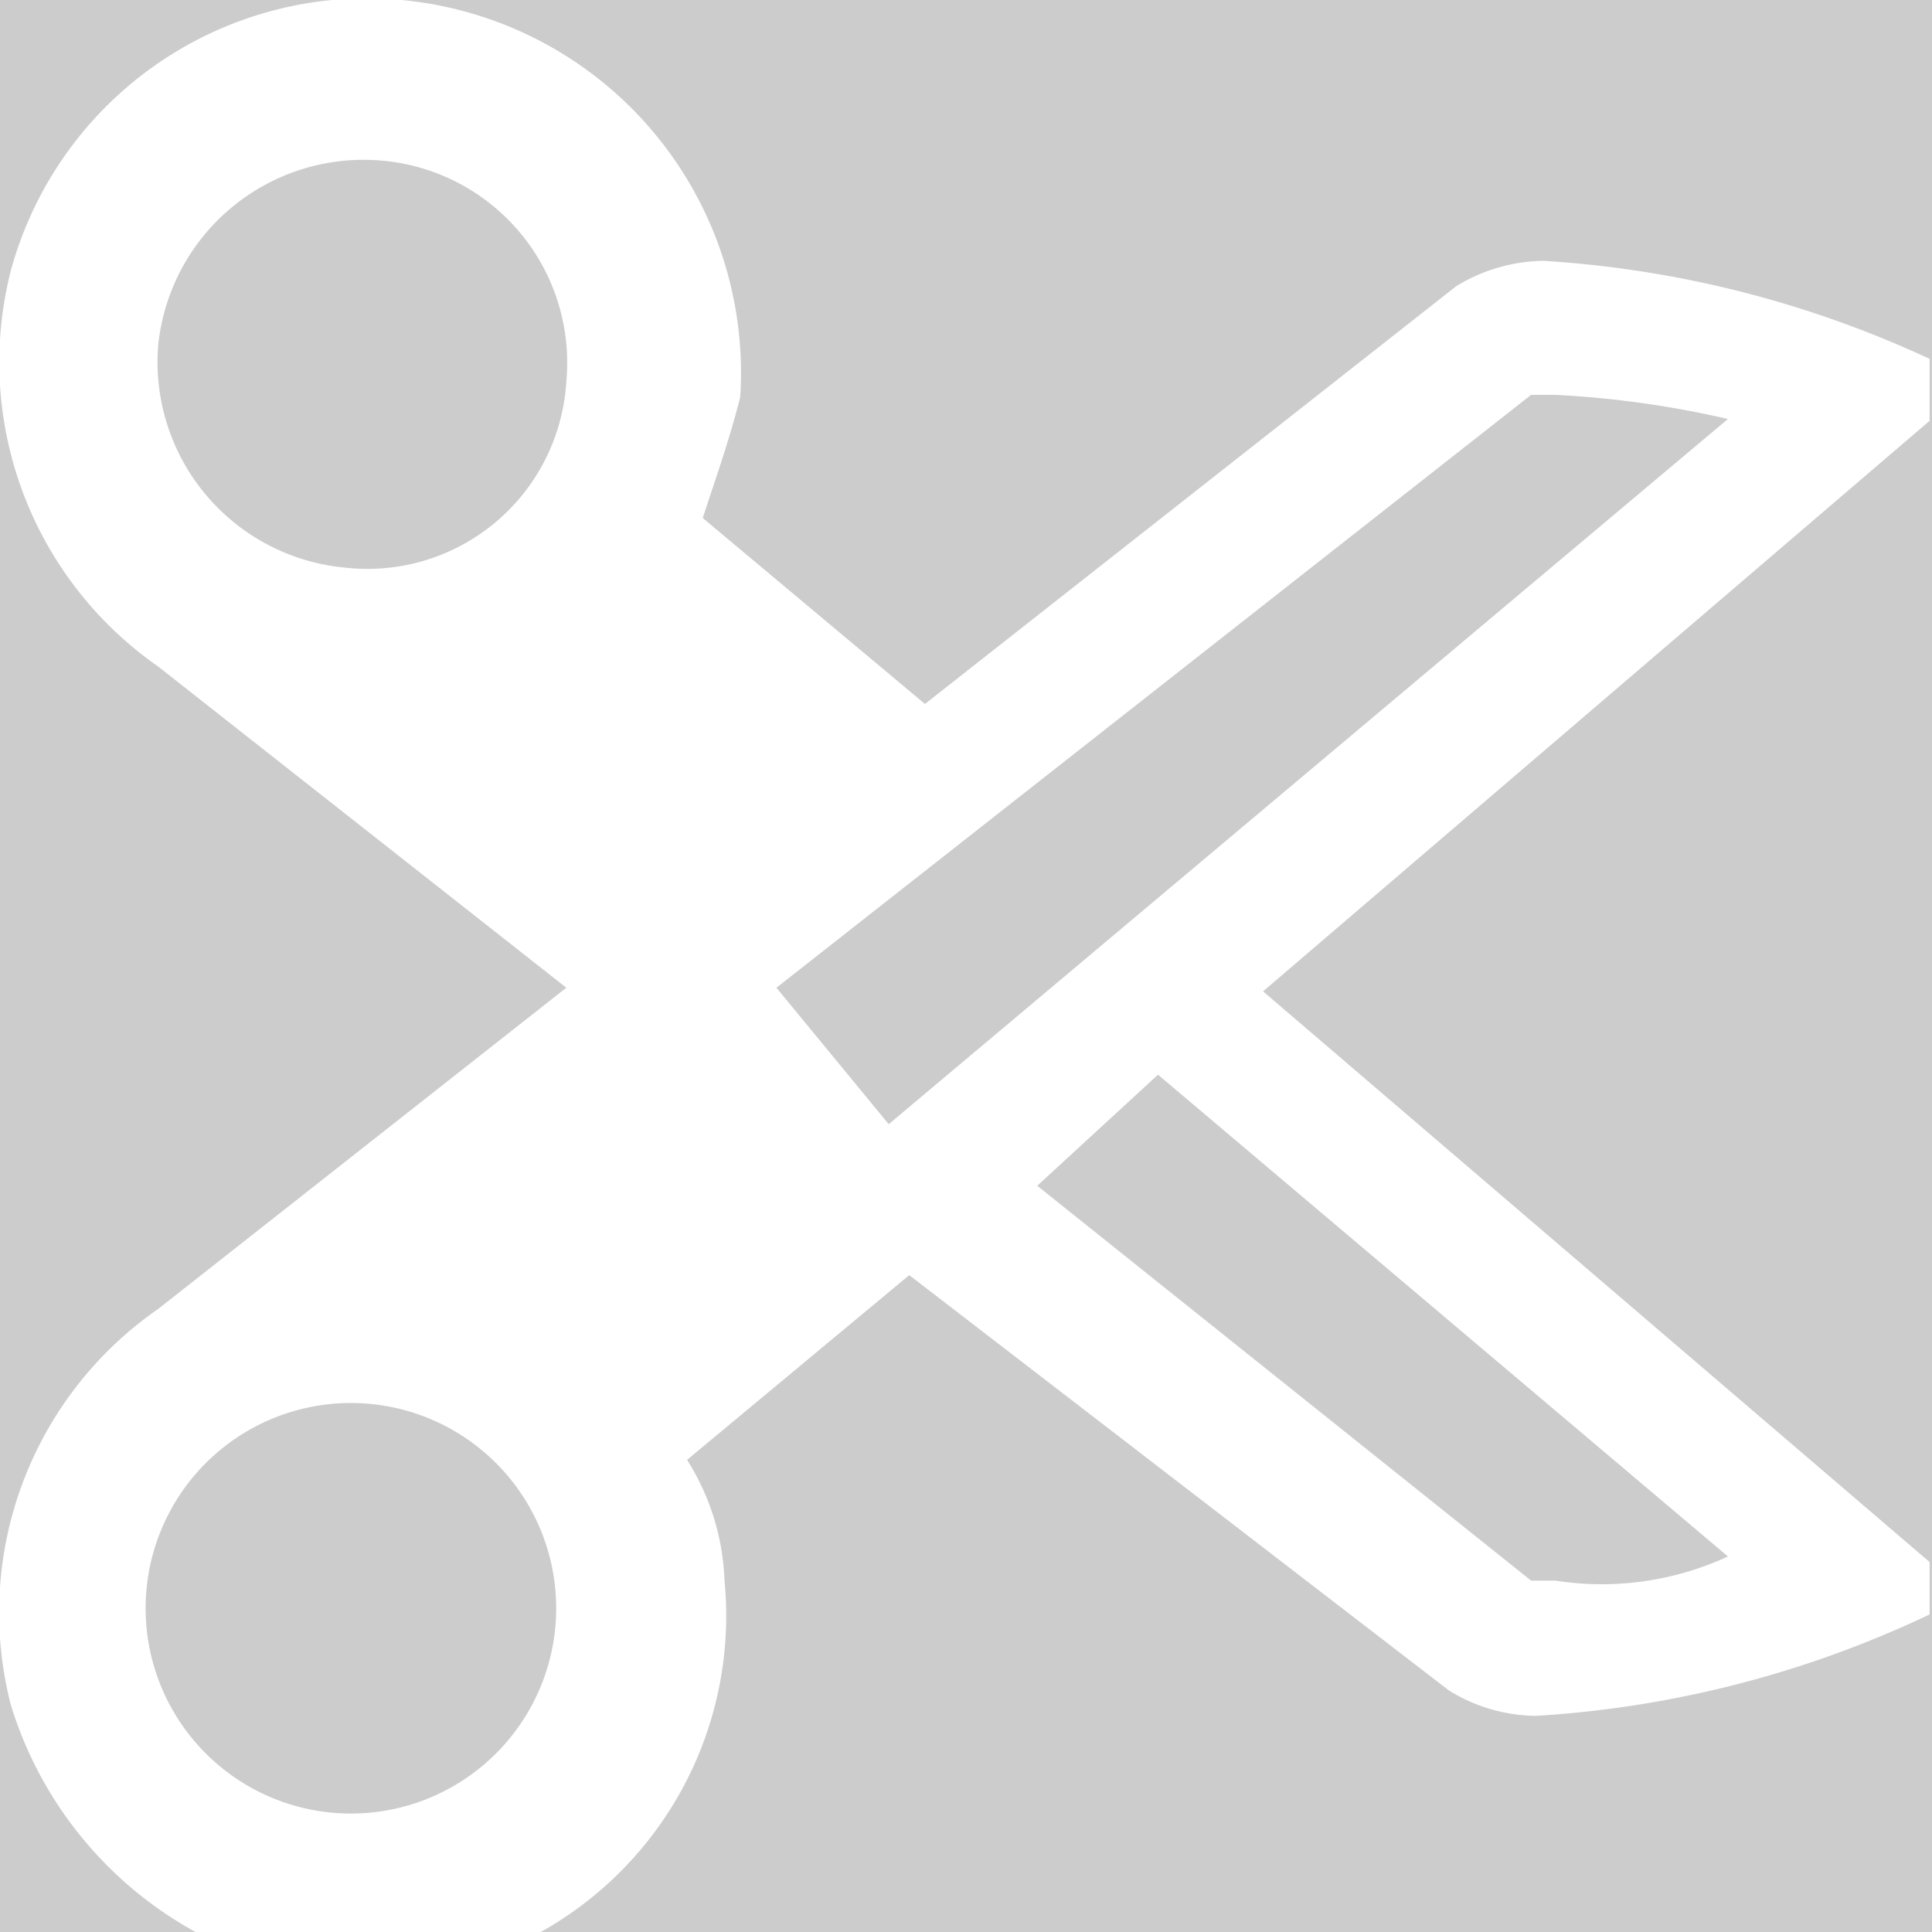 <?xml version='1.0' encoding='UTF-8'?>
<svg xmlns="http://www.w3.org/2000/svg" xmlns:xlink="http://www.w3.org/1999/xlink" id="Calque_1" data-name="Calque 1" viewBox="0 0 16 16">
  <rect width="100%" height="100%" fill="#cccccc"/>
  <defs>
    <style>.cls-1{fill:none;}.cls-2{clip-path:url(#clip-path);}.cls-3{fill:#fff;}</style>
    <clipPath id="clip-path">
      <rect id="SVGID" class="cls-1" y="-0.02" width="15.98" height="16.02"/>
    </clipPath>
  </defs>
  <title>ReportCutPlan de travail 1</title>
  <g id="cut">
    <path class="cls-1" d="M12.22,3.14h.19a6.75,6.75,0,0,1,1.38.2L7.09,9,6.2,7.87Z"/>
    <path class="cls-1" d="M13.79,12.42a2.4,2.4,0,0,1-1.38.2h-.19l-4-3.16,1-.89Z"/>
    <g class="cls-2">
      <path class="cls-3" d="M16.36,3.16a8.87,8.87,0,0,0-3.58-1,1.42,1.42,0,0,0-.72.21L7.66,5.83,5.82,4.29c.1-.31.21-.61.31-1A3.1,3.1,0,0,0,2.75,0,3.06,3.06,0,0,0,.09,2.24,3.07,3.07,0,0,0,1.31,5.52L4.69,8.18,1.31,10.84A3.06,3.06,0,0,0,.09,14.12a3.22,3.22,0,0,0,2.66,2.25A3,3,0,0,0,6,13.09a2,2,0,0,0-.31-1l1.84-1.53L12,14a1.39,1.39,0,0,0,.72.21,8.83,8.83,0,0,0,3.58-1l-5.84-5ZM2.85,4.7A1.71,1.71,0,0,1,1.31,2.86,1.71,1.71,0,0,1,3.16,1.33,1.68,1.68,0,0,1,4.69,3.16,1.65,1.65,0,0,1,2.85,4.7ZM3.16,15a1.7,1.7,0,1,1-.31-3.38A1.7,1.7,0,0,1,3.16,15ZM12.68,3.27h.2a8.15,8.15,0,0,1,1.43.2L7.36,9.31,6.43,8.18Zm1.63,9.62a2.49,2.49,0,0,1-1.43.2h-.2L8.59,9.82l1-.92Zm0,0"/>
    </g>
  </g>
</svg>
